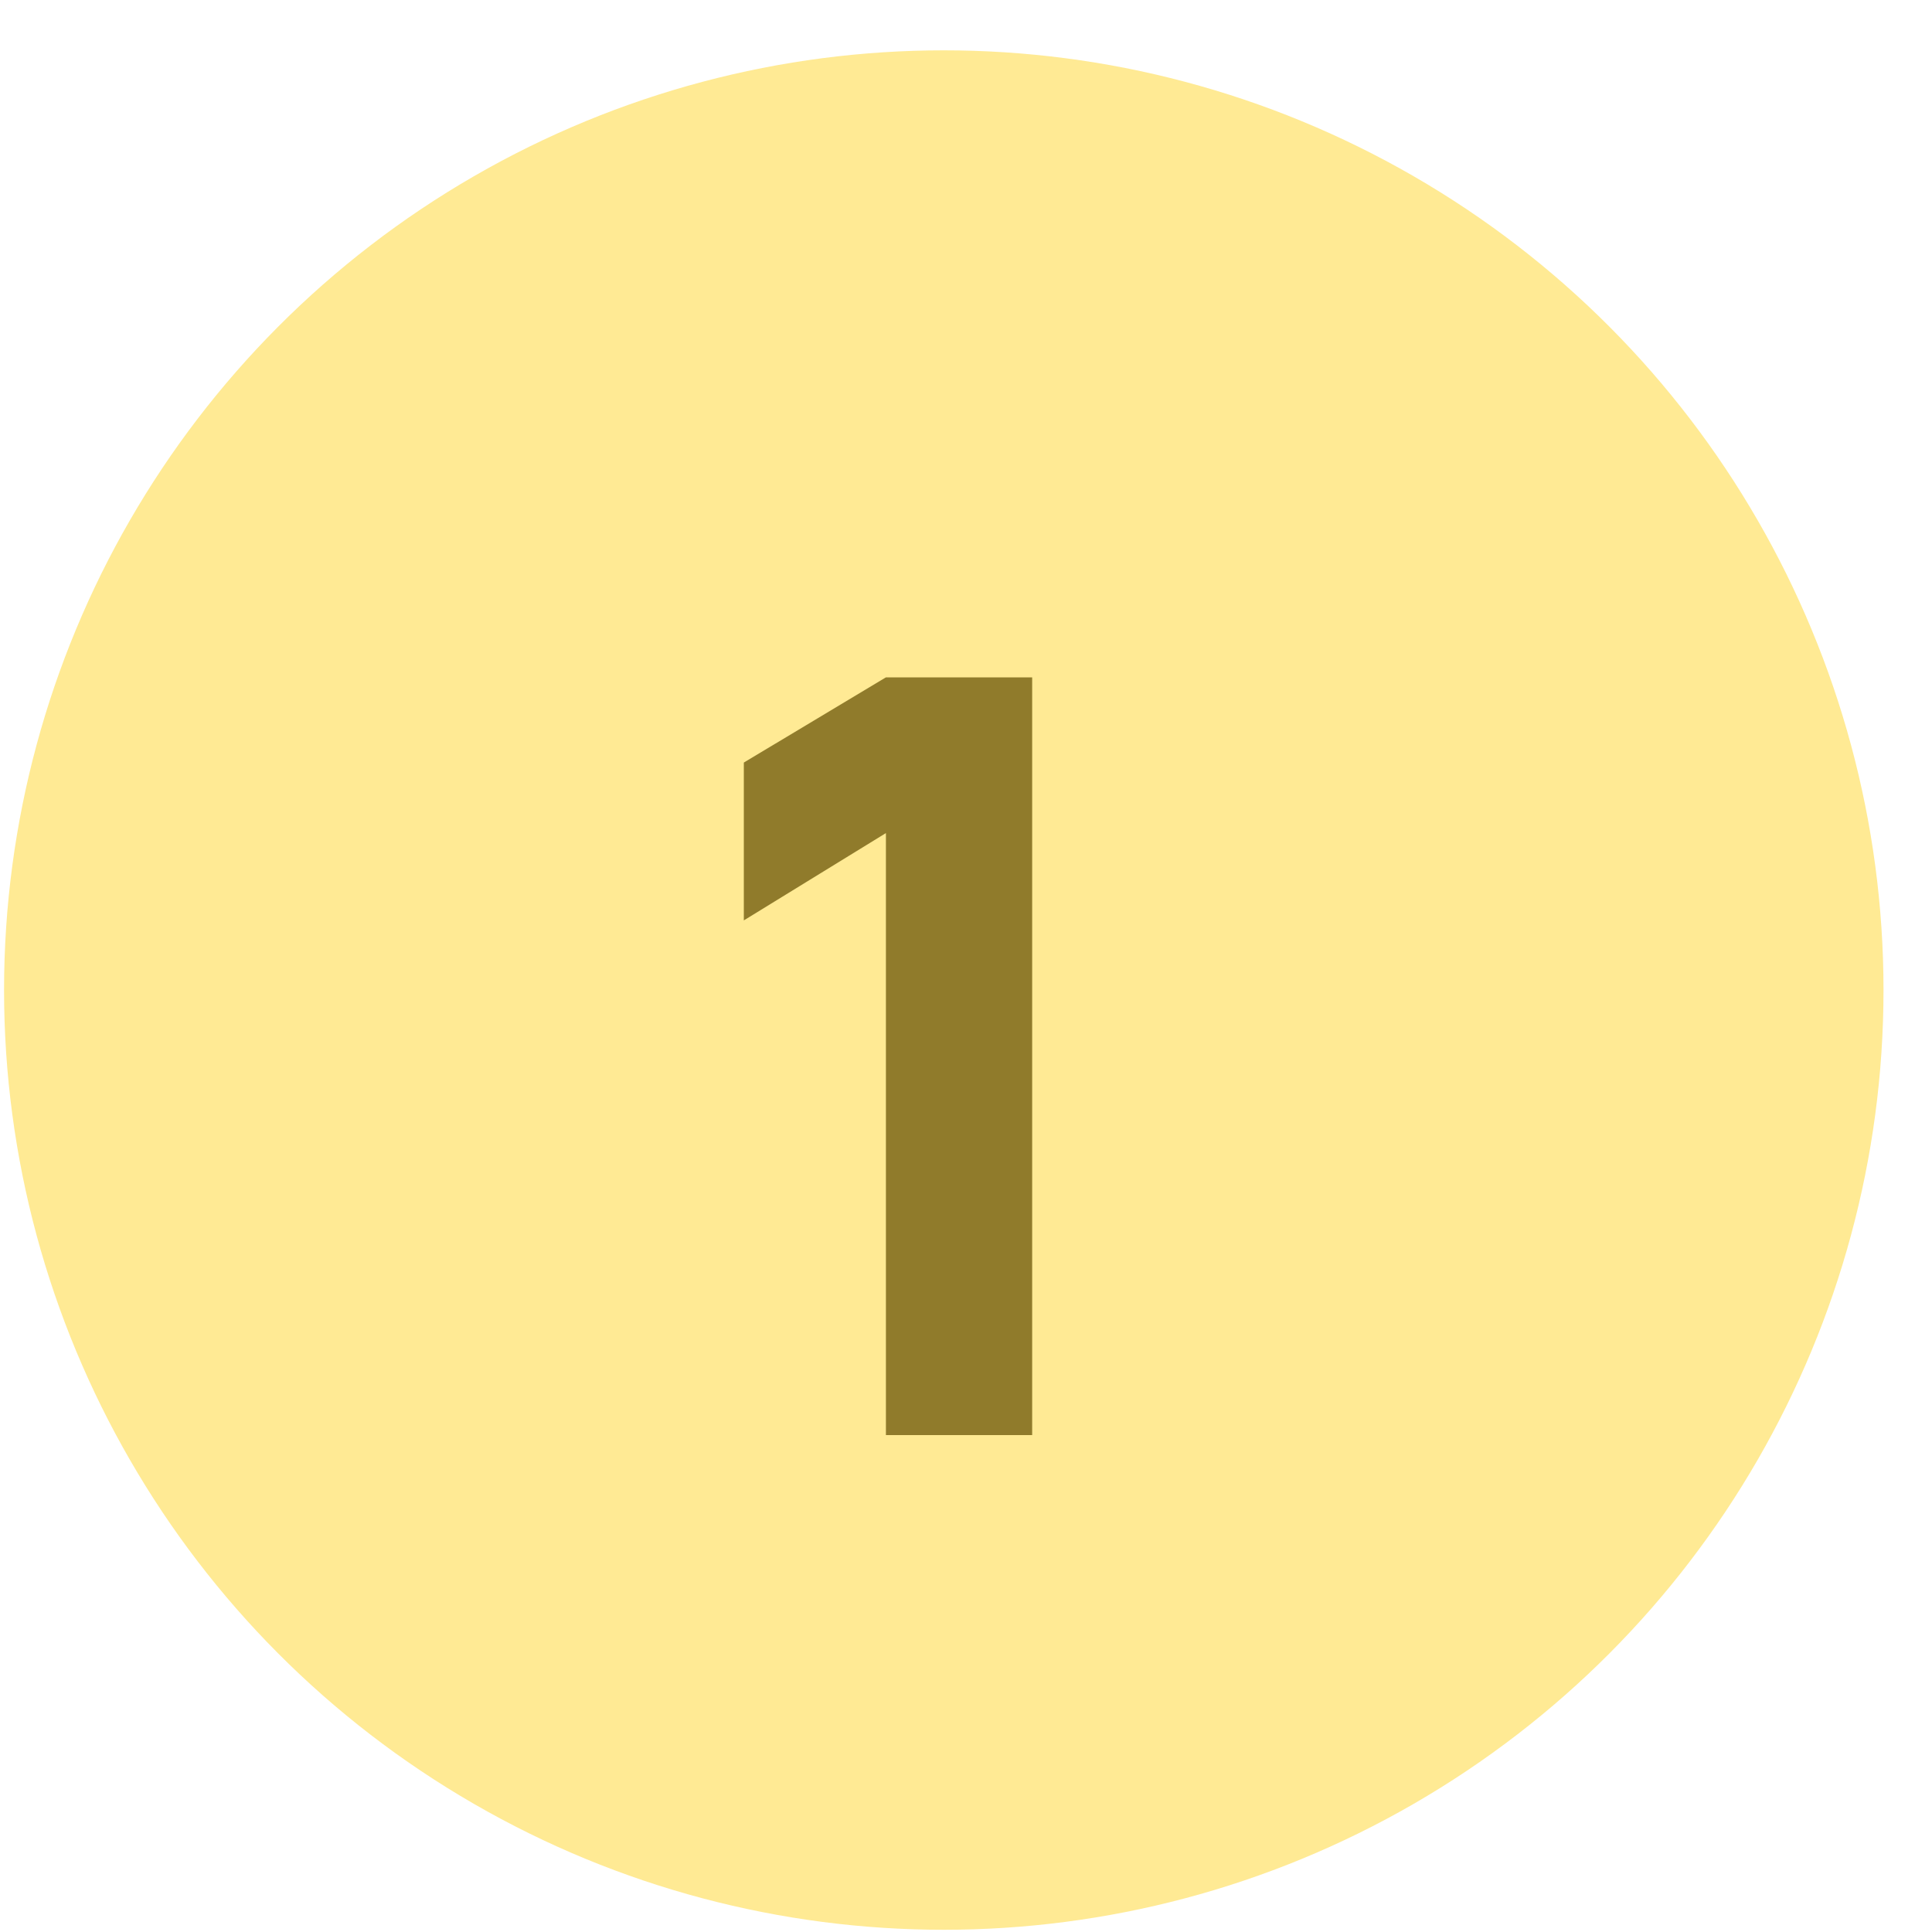 <?xml version="1.0" encoding="UTF-8"?> <svg xmlns="http://www.w3.org/2000/svg" width="20" height="20" viewBox="0 0 20 20" fill="none"><circle cx="9.77" cy="10.249" r="9.728" fill="#FFEA94"></circle><path d="M9.171 14.856V8.624L7.7 9.528V7.894L9.171 7.012H10.685V14.856H9.171Z" fill="#907B2B"></path></svg> 